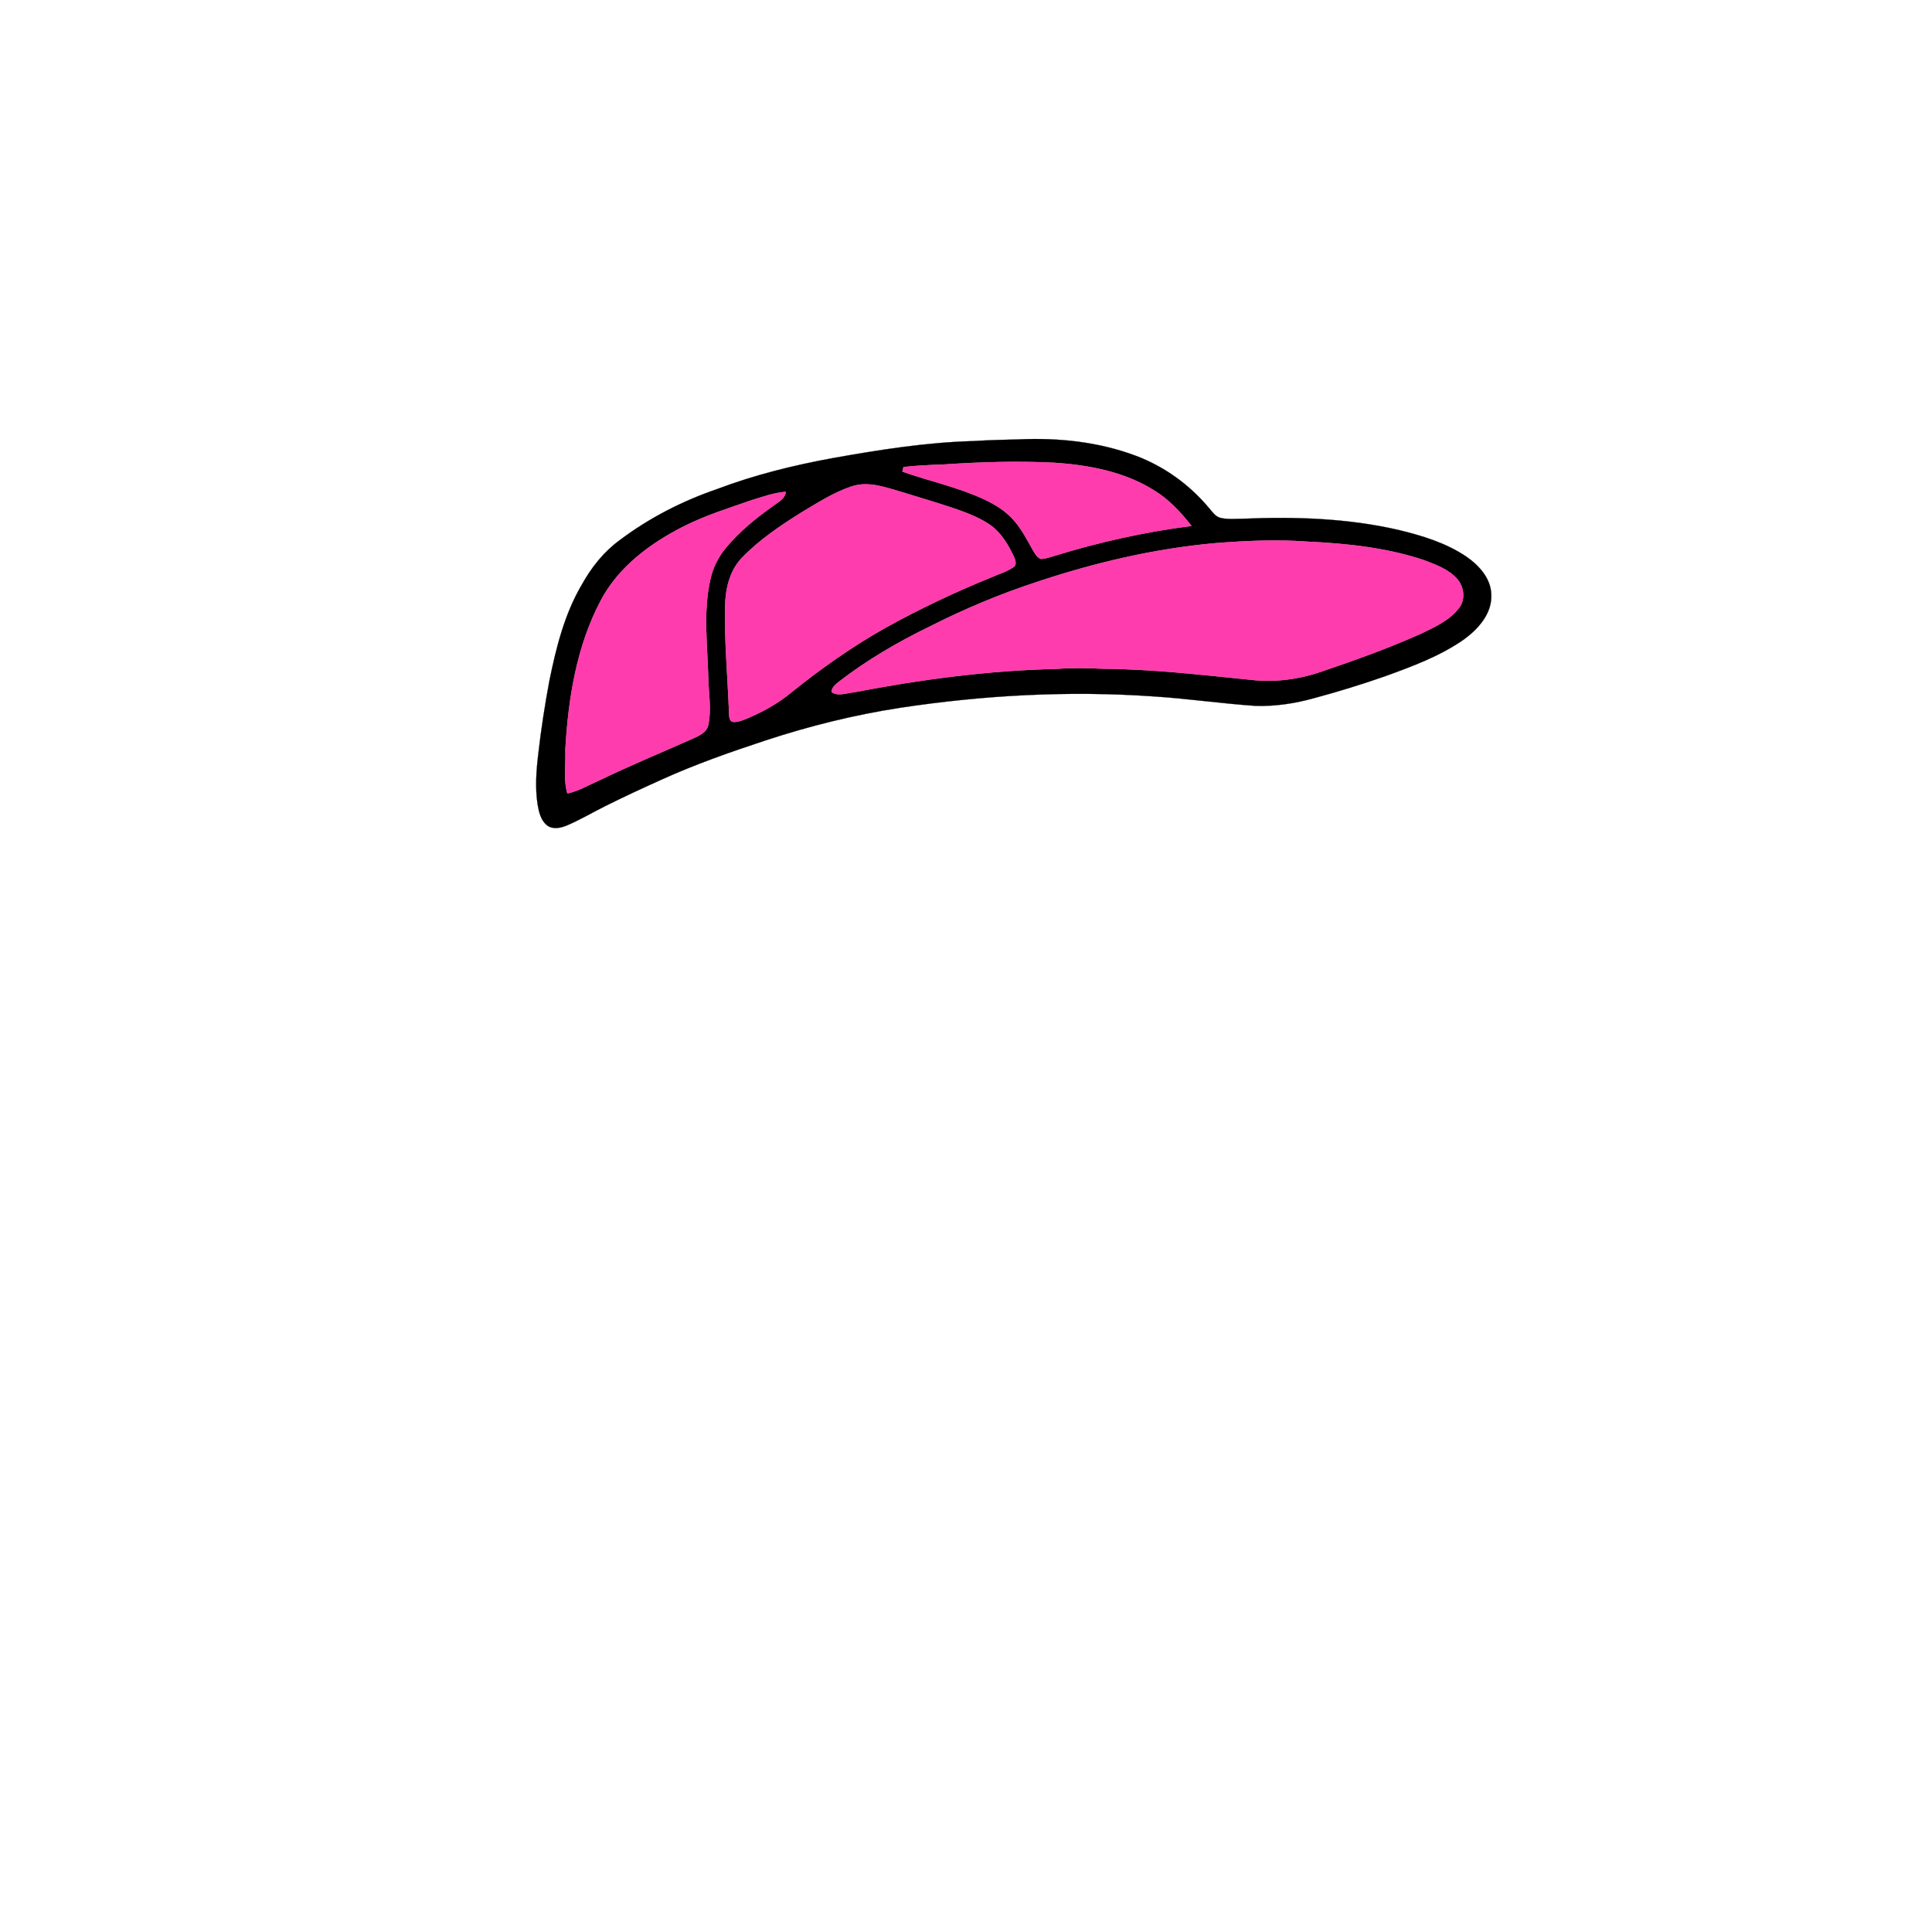 <?xml version="1.0" encoding="UTF-8" ?>
<!DOCTYPE svg PUBLIC "-//W3C//DTD SVG 1.1//EN" "http://www.w3.org/Graphics/SVG/1.1/DTD/svg11.dtd">
<svg width="1000pt" height="1000pt" viewBox="0 0 1000 1000" version="1.1" xmlns="http://www.w3.org/2000/svg">
<path fill="#010000" stroke="#010000" stroke-width="0.094" opacity="1.00" d=" M 527.35 227.43 C 547.81 226.50 568.66 228.68 587.93 235.92 C 602.67 241.46 615.81 250.96 625.87 263.06 C 627.60 265.02 629.16 267.53 631.92 268.10 C 635.54 268.92 639.30 268.52 642.99 268.51 C 669.99 267.36 697.28 268.19 723.71 274.26 C 735.95 277.19 748.32 280.95 758.87 288.03 C 765.49 292.58 771.83 299.44 771.88 307.95 C 772.29 317.58 765.19 325.47 757.91 330.84 C 745.46 339.60 731.01 344.91 716.80 350.07 C 704.72 354.29 692.48 358.05 680.12 361.37 C 670.36 364.11 660.21 365.63 650.07 365.37 C 632.34 364.18 614.73 361.58 597.00 360.45 C 553.27 357.40 509.24 359.79 465.91 366.34 C 442.25 370.01 418.92 375.76 396.18 383.26 C 377.98 389.25 359.86 395.61 342.40 403.53 C 332.63 407.95 322.88 412.42 313.30 417.22 C 306.59 420.59 300.11 424.42 293.19 427.35 C 289.99 428.63 285.83 429.47 282.96 427.02 C 279.84 424.42 278.94 420.21 278.27 416.41 C 276.90 407.61 277.60 398.65 278.66 389.86 C 280.09 377.37 282.02 364.94 284.32 352.59 C 287.85 335.22 292.21 317.66 301.34 302.29 C 306.20 293.57 312.56 285.60 320.64 279.68 C 335.87 268.17 353.09 259.35 371.12 253.16 C 390.48 245.83 410.65 240.85 430.98 237.12 C 455.11 232.83 479.42 228.95 503.97 228.29 C 511.75 227.81 519.55 227.59 527.35 227.43 M 487.95 240.45 C 481.17 240.67 474.39 240.98 467.64 241.74 C 467.51 242.33 467.23 243.51 467.09 244.10 C 481.13 249.06 495.87 252.15 509.43 258.48 C 515.11 261.14 520.61 264.52 524.75 269.31 C 528.93 274.03 531.76 279.71 534.85 285.16 C 535.87 286.80 536.92 288.72 538.91 289.32 C 540.99 289.21 542.98 288.53 544.97 287.96 C 568.38 280.68 592.40 275.31 616.72 272.22 C 611.33 265.34 605.32 258.79 597.85 254.13 C 582.16 244.12 563.35 240.62 545.04 239.48 C 526.01 238.56 506.95 239.17 487.95 240.45 M 440.55 251.85 C 431.48 254.92 423.36 260.14 415.19 265.01 C 404.04 271.97 392.98 279.37 383.84 288.90 C 377.53 295.61 375.44 305.07 375.30 314.02 C 374.93 332.04 376.62 350.00 377.31 367.98 C 377.50 369.91 377.05 372.26 378.86 373.57 C 381.44 374.07 383.93 372.95 386.29 372.06 C 394.58 368.56 402.59 364.23 409.52 358.45 C 424.82 346.13 440.94 334.74 458.07 325.08 C 475.76 315.24 494.11 306.56 512.87 298.93 C 516.78 297.16 521.04 296.01 524.59 293.53 C 526.44 292.33 525.54 289.84 524.83 288.23 C 521.96 282.16 518.47 276.08 512.95 272.04 C 507.60 268.21 501.40 265.83 495.25 263.62 C 485.90 260.45 476.43 257.65 467.00 254.76 C 458.47 252.31 449.40 248.78 440.55 251.85 M 388.77 258.99 C 377.15 263.04 365.33 266.72 354.29 272.25 C 336.84 281.01 320.17 293.28 310.90 310.91 C 298.42 334.57 294.13 361.55 292.62 387.98 C 292.95 395.53 291.49 403.32 293.68 410.68 C 299.22 409.53 304.14 406.60 309.27 404.35 C 325.45 396.52 342.05 389.62 358.48 382.35 C 361.77 380.83 365.91 379.12 366.63 375.11 C 368.31 367.19 366.79 359.07 366.61 351.07 C 366.19 334.11 363.88 316.88 367.63 300.12 C 368.90 294.06 371.72 288.38 375.65 283.62 C 382.78 275.07 391.46 267.98 400.54 261.61 C 402.99 259.70 406.44 258.08 406.70 254.56 C 400.52 255.02 394.65 257.19 388.77 258.99 M 628.69 281.17 C 597.41 284.01 566.63 291.23 536.87 301.16 C 517.78 307.38 499.23 315.17 481.32 324.24 C 464.68 332.32 448.62 341.70 433.97 353.04 C 432.36 354.41 430.49 355.89 430.40 358.20 C 433.85 360.56 438.21 358.68 441.99 358.33 C 476.69 351.68 511.86 346.96 547.21 346.21 C 555.13 345.56 563.09 345.79 571.01 346.15 C 596.61 346.29 622.04 349.33 647.48 351.87 C 659.90 353.33 672.60 351.61 684.38 347.48 C 701.52 341.66 718.59 335.54 735.12 328.15 C 742.48 324.64 750.42 321.14 755.42 314.40 C 758.61 309.98 757.72 303.71 754.27 299.71 C 749.79 294.61 743.13 292.26 736.96 289.90 C 717.67 283.47 697.24 281.33 677.03 280.36 C 660.93 279.16 644.76 279.88 628.69 281.17 Z" />
<path fill="#ff3cae" stroke="#ff3cae" stroke-width="0.094" opacity="1.00" d=" M 487.95 240.45 C 506.95 239.17 526.01 238.56 545.04 239.48 C 563.35 240.62 582.16 244.12 597.85 254.13 C 605.32 258.79 611.33 265.34 616.72 272.22 C 592.40 275.31 568.38 280.68 544.97 287.96 C 542.98 288.53 540.99 289.21 538.91 289.32 C 536.92 288.72 535.87 286.80 534.85 285.16 C 531.76 279.71 528.93 274.03 524.75 269.31 C 520.61 264.52 515.11 261.14 509.43 258.48 C 495.87 252.15 481.13 249.06 467.09 244.10 C 467.23 243.51 467.51 242.33 467.64 241.74 C 474.39 240.98 481.17 240.67 487.95 240.45 Z" />
<path fill="#ff3cae" stroke="#ff3cae" stroke-width="0.094" opacity="1.00" d=" M 440.55 251.85 C 449.40 248.78 458.47 252.31 467.00 254.76 C 476.43 257.65 485.90 260.45 495.25 263.62 C 501.40 265.83 507.60 268.21 512.95 272.04 C 518.47 276.08 521.96 282.16 524.83 288.23 C 525.54 289.84 526.44 292.33 524.59 293.53 C 521.04 296.01 516.78 297.16 512.87 298.93 C 494.11 306.56 475.76 315.24 458.07 325.08 C 440.94 334.74 424.82 346.13 409.52 358.45 C 402.59 364.23 394.58 368.56 386.29 372.06 C 383.93 372.95 381.44 374.07 378.86 373.57 C 377.05 372.26 377.50 369.91 377.31 367.98 C 376.62 350.00 374.93 332.04 375.30 314.02 C 375.44 305.07 377.53 295.61 383.84 288.90 C 392.98 279.37 404.04 271.97 415.19 265.01 C 423.36 260.14 431.48 254.92 440.55 251.85 Z" />
<path fill="#ff3cae" stroke="#ff3cae" stroke-width="0.094" opacity="1.00" d=" M 388.77 258.99 C 394.65 257.19 400.52 255.02 406.70 254.56 C 406.44 258.08 402.99 259.70 400.54 261.61 C 391.46 267.98 382.78 275.07 375.65 283.62 C 371.72 288.38 368.90 294.06 367.63 300.12 C 363.88 316.88 366.19 334.11 366.61 351.07 C 366.79 359.07 368.31 367.19 366.63 375.11 C 365.91 379.12 361.77 380.83 358.48 382.35 C 342.05 389.62 325.45 396.52 309.27 404.35 C 304.14 406.60 299.22 409.53 293.68 410.68 C 291.49 403.32 292.95 395.53 292.62 387.98 C 294.13 361.55 298.42 334.57 310.90 310.91 C 320.17 293.28 336.84 281.01 354.29 272.25 C 365.33 266.72 377.15 263.04 388.77 258.99 Z" />
<path fill="#ff3cae" stroke="#ff3cae" stroke-width="0.094" opacity="1.00" d=" M 628.69 281.17 C 644.76 279.88 660.93 279.16 677.03 280.36 C 697.24 281.33 717.67 283.47 736.96 289.90 C 743.13 292.26 749.79 294.61 754.27 299.71 C 757.72 303.71 758.61 309.98 755.42 314.40 C 750.42 321.14 742.48 324.64 735.12 328.15 C 718.59 335.54 701.52 341.66 684.38 347.48 C 672.60 351.61 659.90 353.33 647.48 351.87 C 622.04 349.33 596.61 346.29 571.01 346.15 C 563.09 345.79 555.13 345.56 547.21 346.21 C 511.86 346.96 476.69 351.68 441.99 358.33 C 438.21 358.68 433.85 360.56 430.40 358.20 C 430.49 355.89 432.36 354.41 433.97 353.04 C 448.62 341.70 464.68 332.32 481.32 324.24 C 499.23 315.17 517.78 307.38 536.87 301.16 C 566.63 291.23 597.41 284.01 628.69 281.17 Z" />
</svg>
